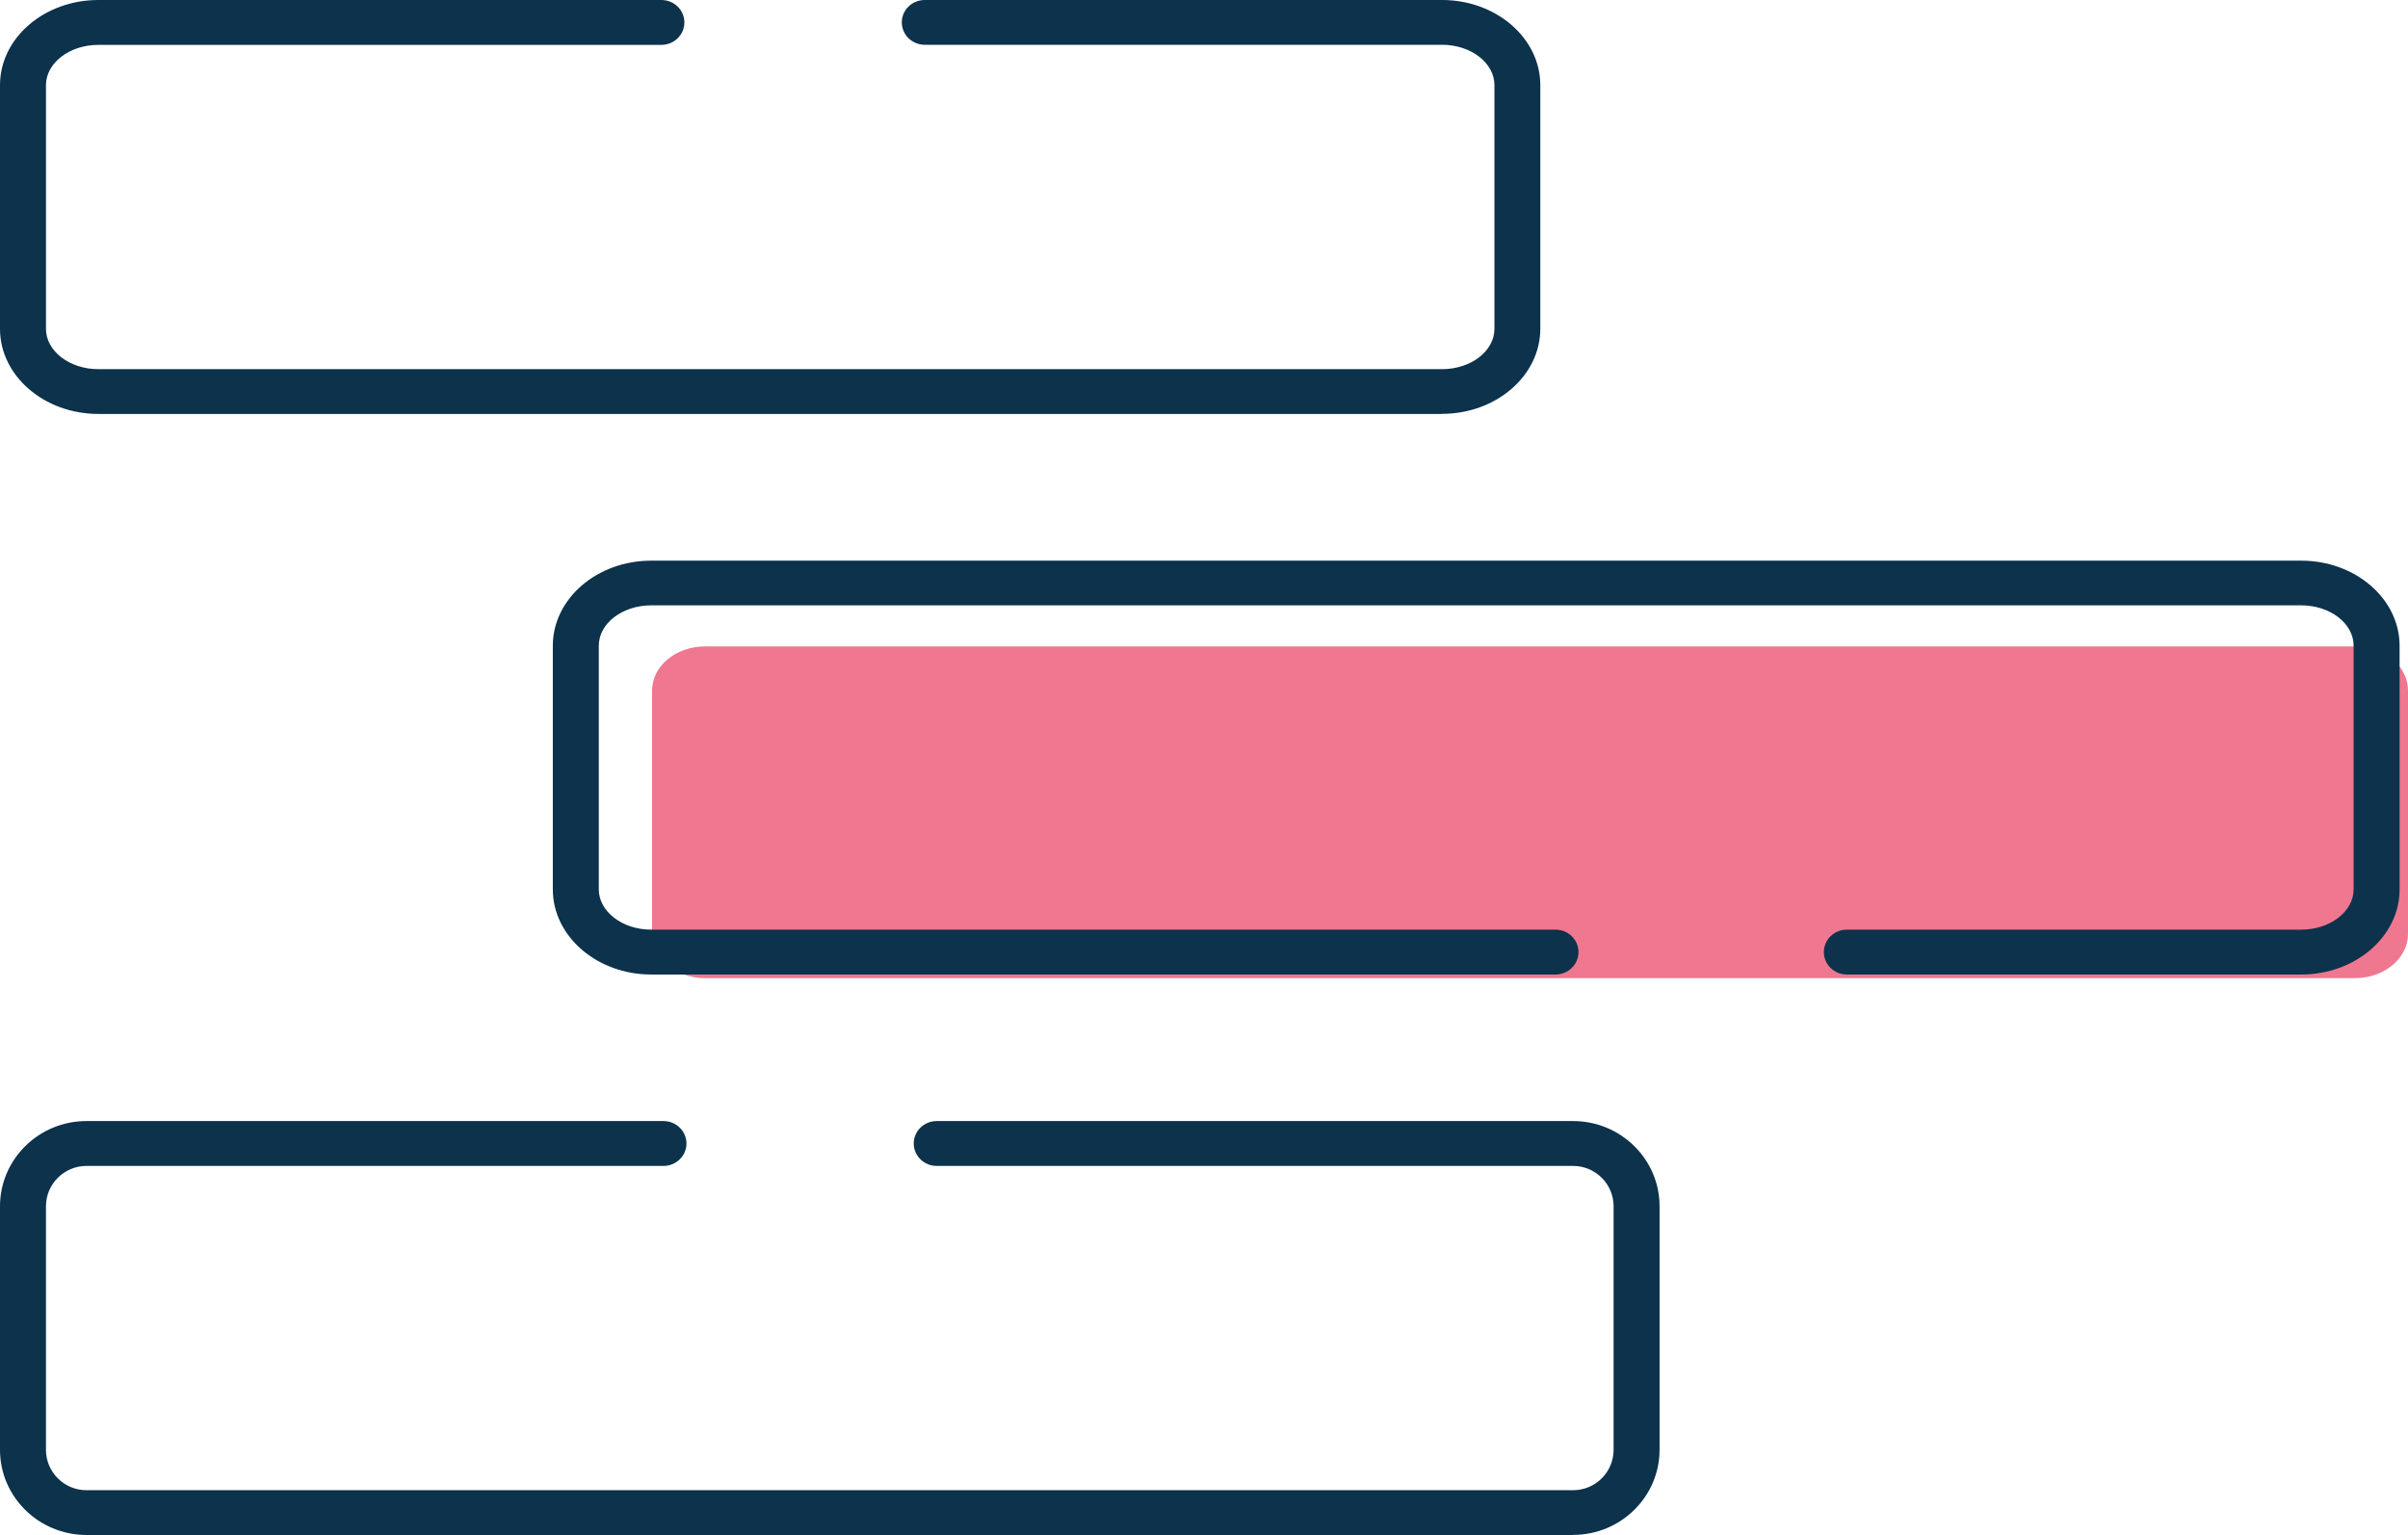 <?xml version="1.0" encoding="UTF-8"?><svg id="Capa_1" xmlns="http://www.w3.org/2000/svg" viewBox="0 0 266.14 169.69"><defs><style>.cls-1{fill:#0c324c;}.cls-2{fill:#e94a6a;opacity:.75;}</style></defs><path class="cls-2" d="M77.92,71.46c-3.23,0-5.85,2.19-5.85,4.87v26.93c0,2.69,2.62,4.87,5.85,4.87h182.37c3.22,0,5.85-2.19,5.85-4.87v-26.93c0-2.69-2.62-4.87-5.85-4.87H77.92Z"/><path class="cls-1" d="M159.38,45.76H10.87C4.87,45.76,0,41.54,0,36.35V9.41C0,4.22,4.87,0,10.87,0h62.23c1.4,0,2.54,1.11,2.54,2.48s-1.14,2.48-2.54,2.48H10.87c-3.19,0-5.79,2-5.79,4.46v26.93c0,2.46,2.6,4.46,5.79,4.46H159.38c3.19,0,5.79-2,5.79-4.46V9.41c0-2.46-2.6-4.46-5.79-4.46h-57.17c-1.4,0-2.54-1.11-2.54-2.48S100.81,0,102.21,0h57.17C165.37,0,170.24,4.22,170.24,9.41v26.93c0,5.19-4.87,9.41-10.87,9.41Z"/><path class="cls-1" d="M254.34,107.73h-50.22c-1.4,0-2.54-1.11-2.54-2.48s1.14-2.48,2.54-2.48h50.22c3.19,0,5.79-2,5.79-4.46v-26.93c0-2.46-2.6-4.46-5.79-4.46H71.97c-3.19,0-5.79,2-5.79,4.46v26.93c0,2.46,2.6,4.46,5.79,4.46h99.95c1.4,0,2.54,1.11,2.54,2.48s-1.14,2.48-2.54,2.48H71.97c-5.99,0-10.87-4.22-10.87-9.41v-26.93c0-5.19,4.87-9.41,10.87-9.41H254.34c5.99,0,10.87,4.22,10.87,9.41v26.93c0,5.19-4.87,9.41-10.87,9.41Z"/><path class="cls-1" d="M173.86,169.69H9.56C4.29,169.69,0,165.47,0,160.28v-26.93C0,128.15,4.29,123.93,9.56,123.93h63.77c1.4,0,2.54,1.11,2.54,2.48s-1.14,2.48-2.54,2.48H9.56c-2.47,0-4.48,2-4.48,4.46v26.93c0,2.46,2.01,4.46,4.48,4.46H173.86c2.47,0,4.48-2,4.48-4.46v-26.93c0-2.46-2.01-4.46-4.48-4.46H103.53c-1.4,0-2.54-1.11-2.54-2.48s1.14-2.48,2.54-2.48h70.33c5.27,0,9.56,4.22,9.56,9.41v26.93c0,5.19-4.29,9.41-9.56,9.41Z"/></svg>